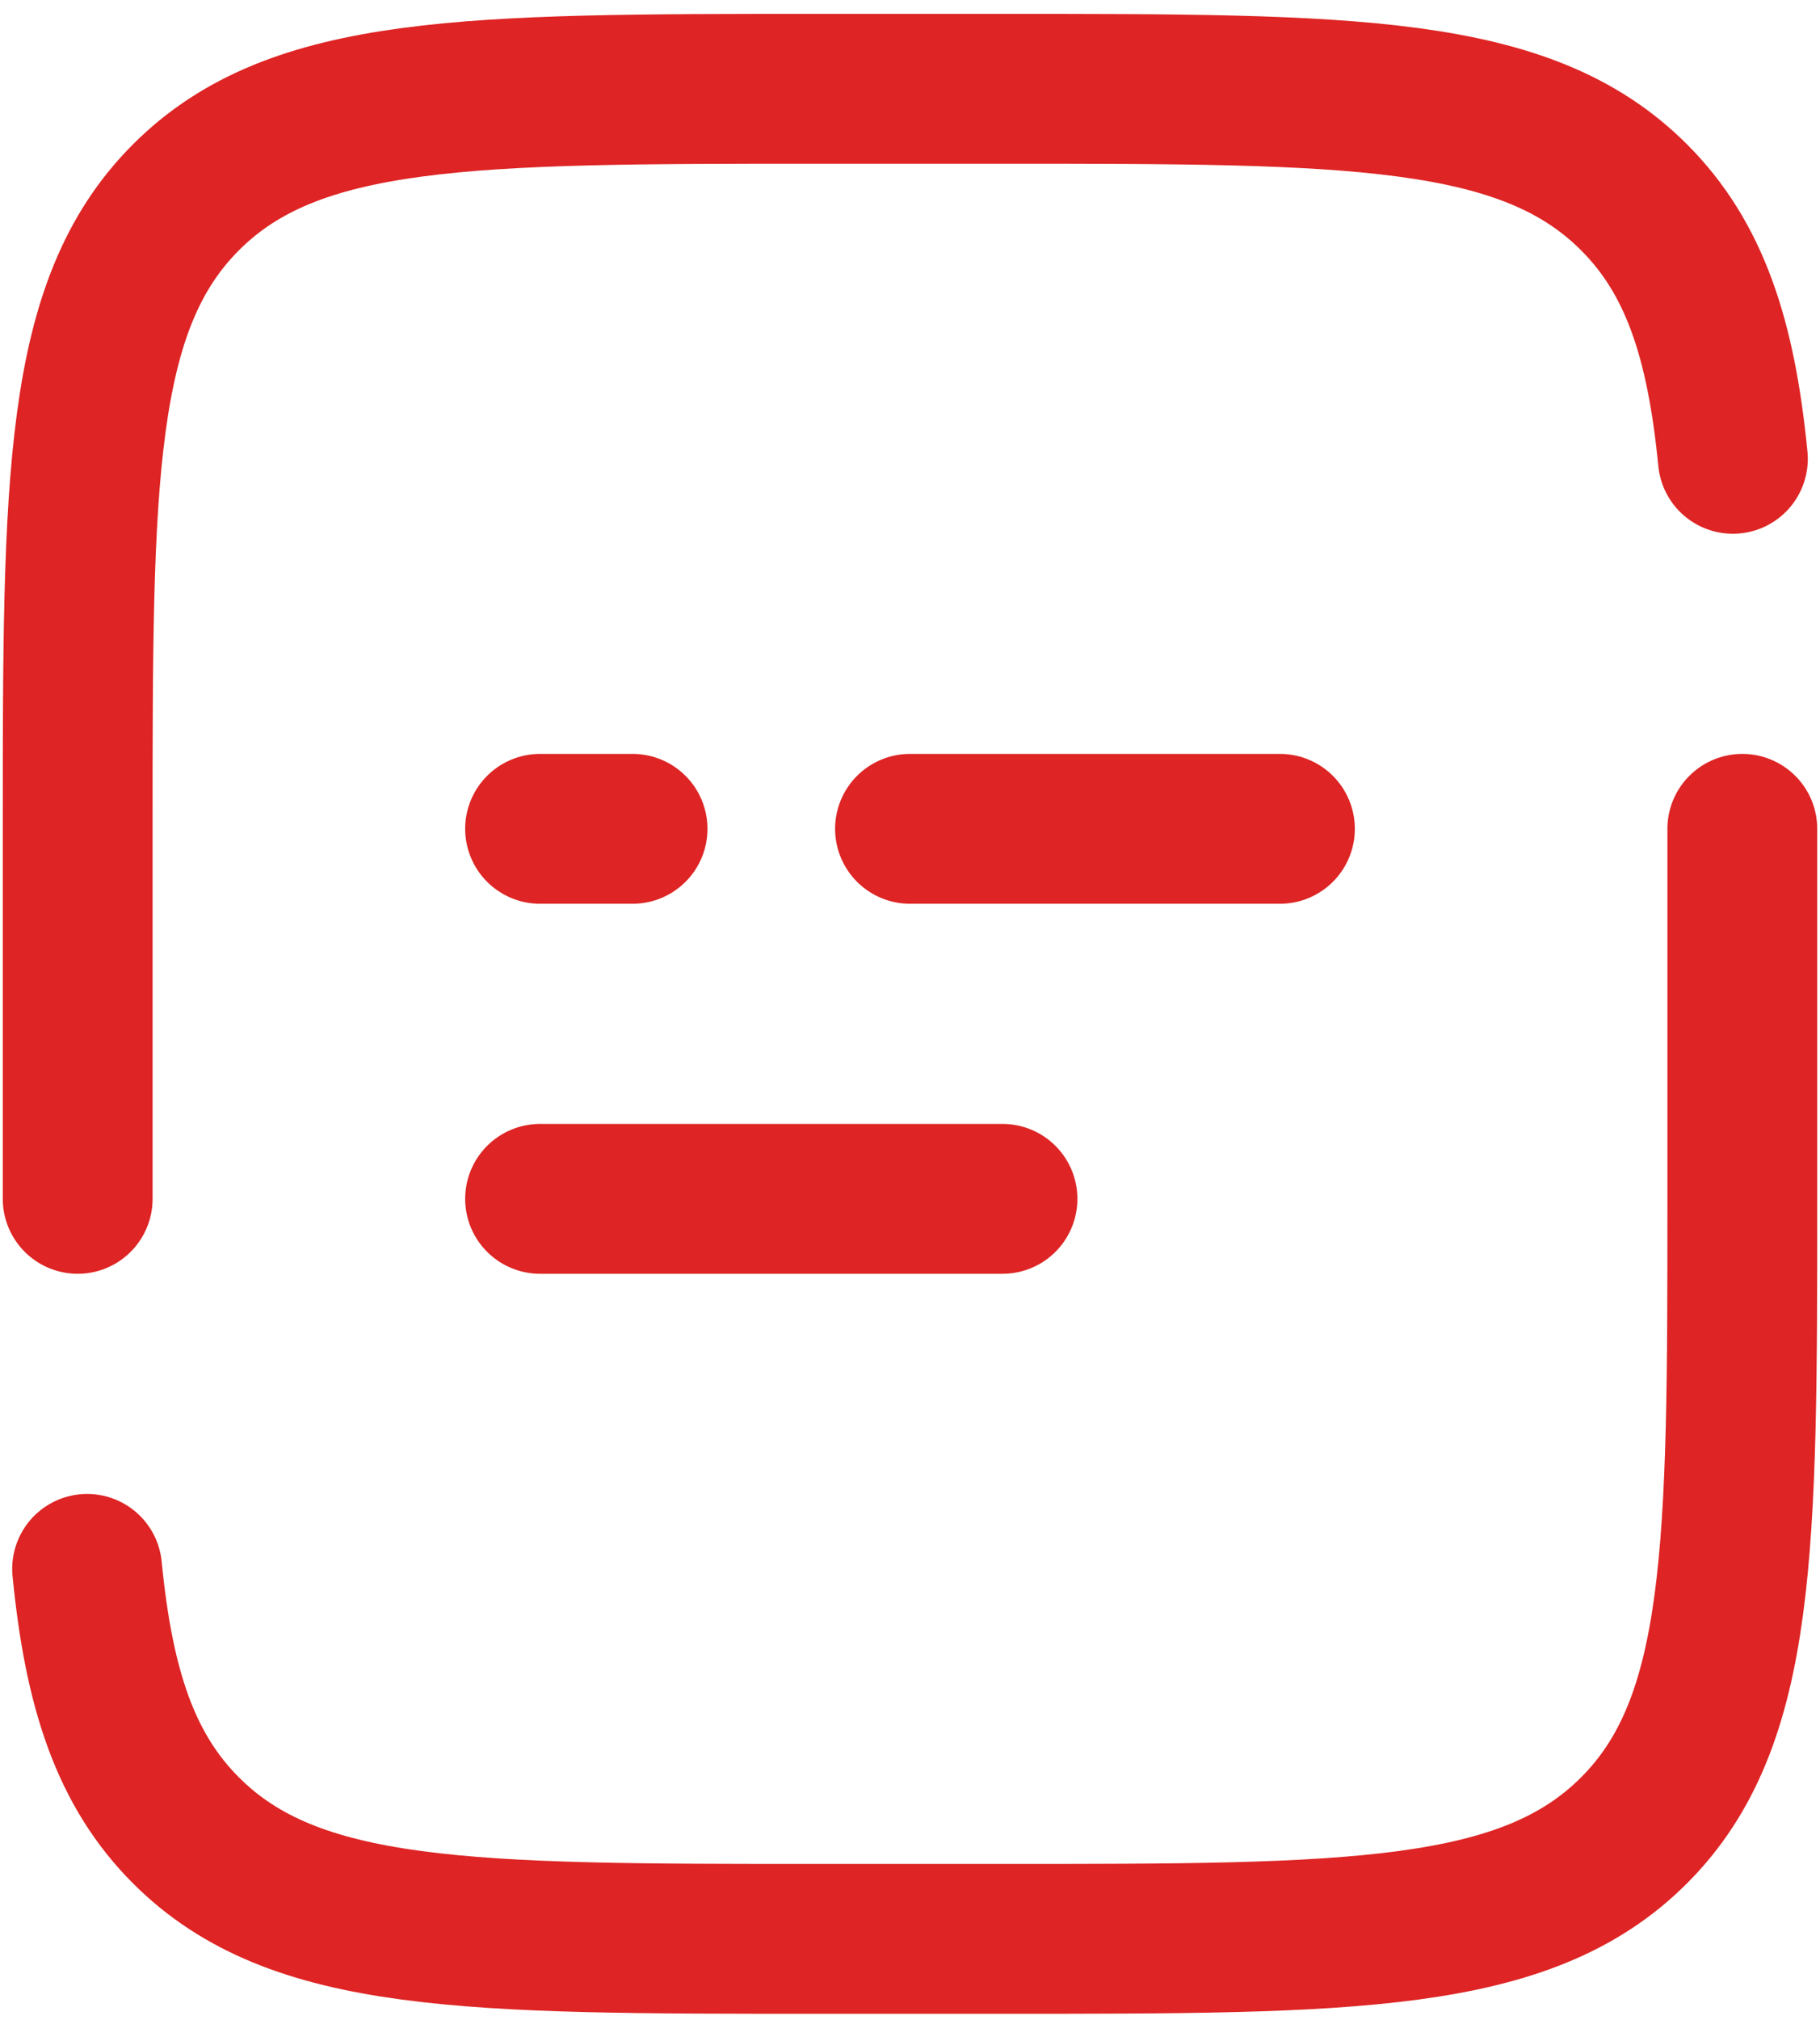 <svg width="82" height="91" viewBox="0 0 82 91" fill="none" xmlns="http://www.w3.org/2000/svg">
<path d="M3.5 54V37.333C3.5 21.621 3.5 13.762 8.383 8.883C13.262 4 21.121 4 36.833 4H45.167C60.879 4 68.737 4 73.617 8.883C76.342 11.604 77.546 15.25 78.075 20.667M78.5 37.333V54C78.5 69.713 78.5 77.571 73.617 82.45C68.737 87.333 60.879 87.333 45.167 87.333H36.833C21.121 87.333 13.262 87.333 8.383 82.45C5.658 79.729 4.454 76.083 3.925 70.667M24.333 54H45.167M24.333 37.333H28.5M57.667 37.333H41" stroke="#DE2424" stroke-width="6.75" stroke-linecap="round"/>
</svg>
